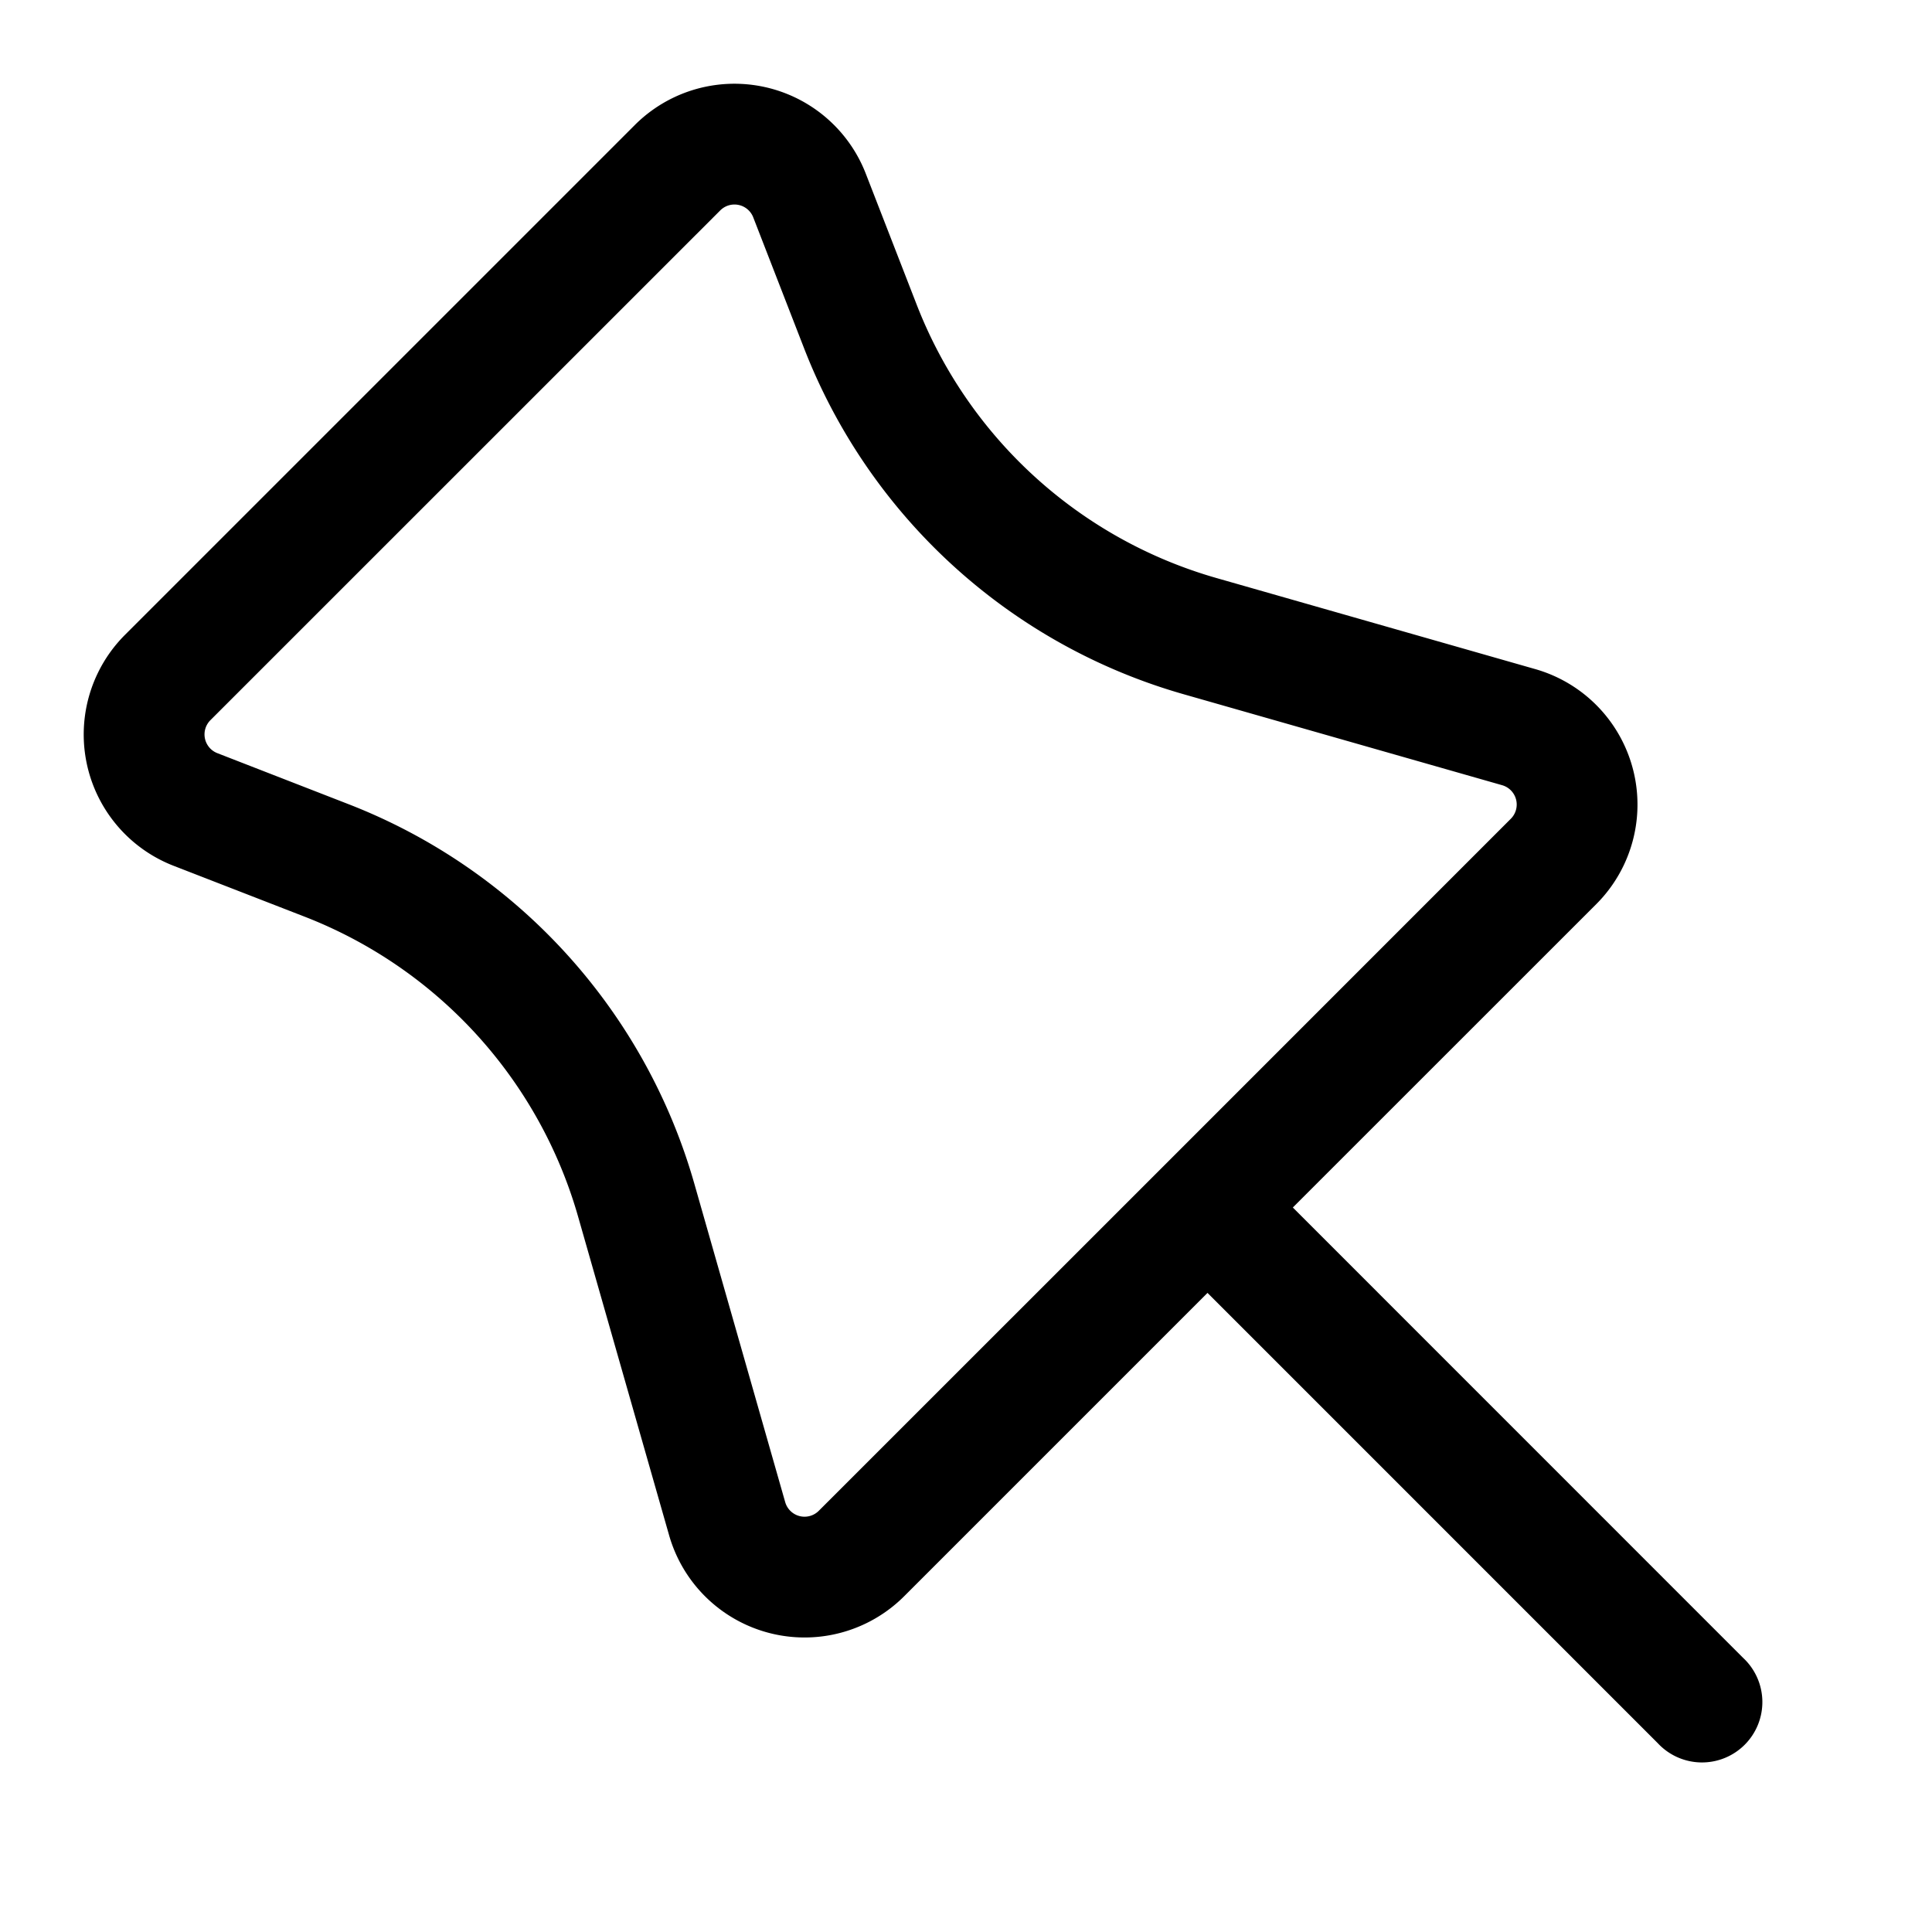 <svg xmlns="http://www.w3.org/2000/svg" viewBox="0 0 24 24"><path fill-rule="evenodd" d="M7.886 1.553a1.75 1.75 0 0 1 2.869.604l.633 1.629a5.666 5.666 0 0 0 3.725 3.395l3.959 1.131a1.75 1.75 0 0 1 .757 2.92L16.06 15l5.594 5.595a.75.75 0 1 1-1.06 1.06L15 16.061l-3.768 3.768a1.75 1.75 0 0 1-2.92-.757l-1.131-3.96a5.667 5.667 0 0 0-3.395-3.724l-1.63-.633a1.75 1.75 0 0 1-.603-2.869l6.333-6.333zm6.589 12.912l-.005.005-.005.005-4.294 4.293a.25.25 0 0 1-.417-.108l-1.13-3.96A7.166 7.166 0 0 0 4.33 9.99L2.7 9.356a.25.25 0 0 1-.086-.41l6.333-6.332a.25.25 0 0 1 .41.086l.633 1.63a7.167 7.167 0 0 0 4.71 4.293l3.96 1.131a.25.25 0 0 1 .108.417l-4.293 4.294z"/></svg>